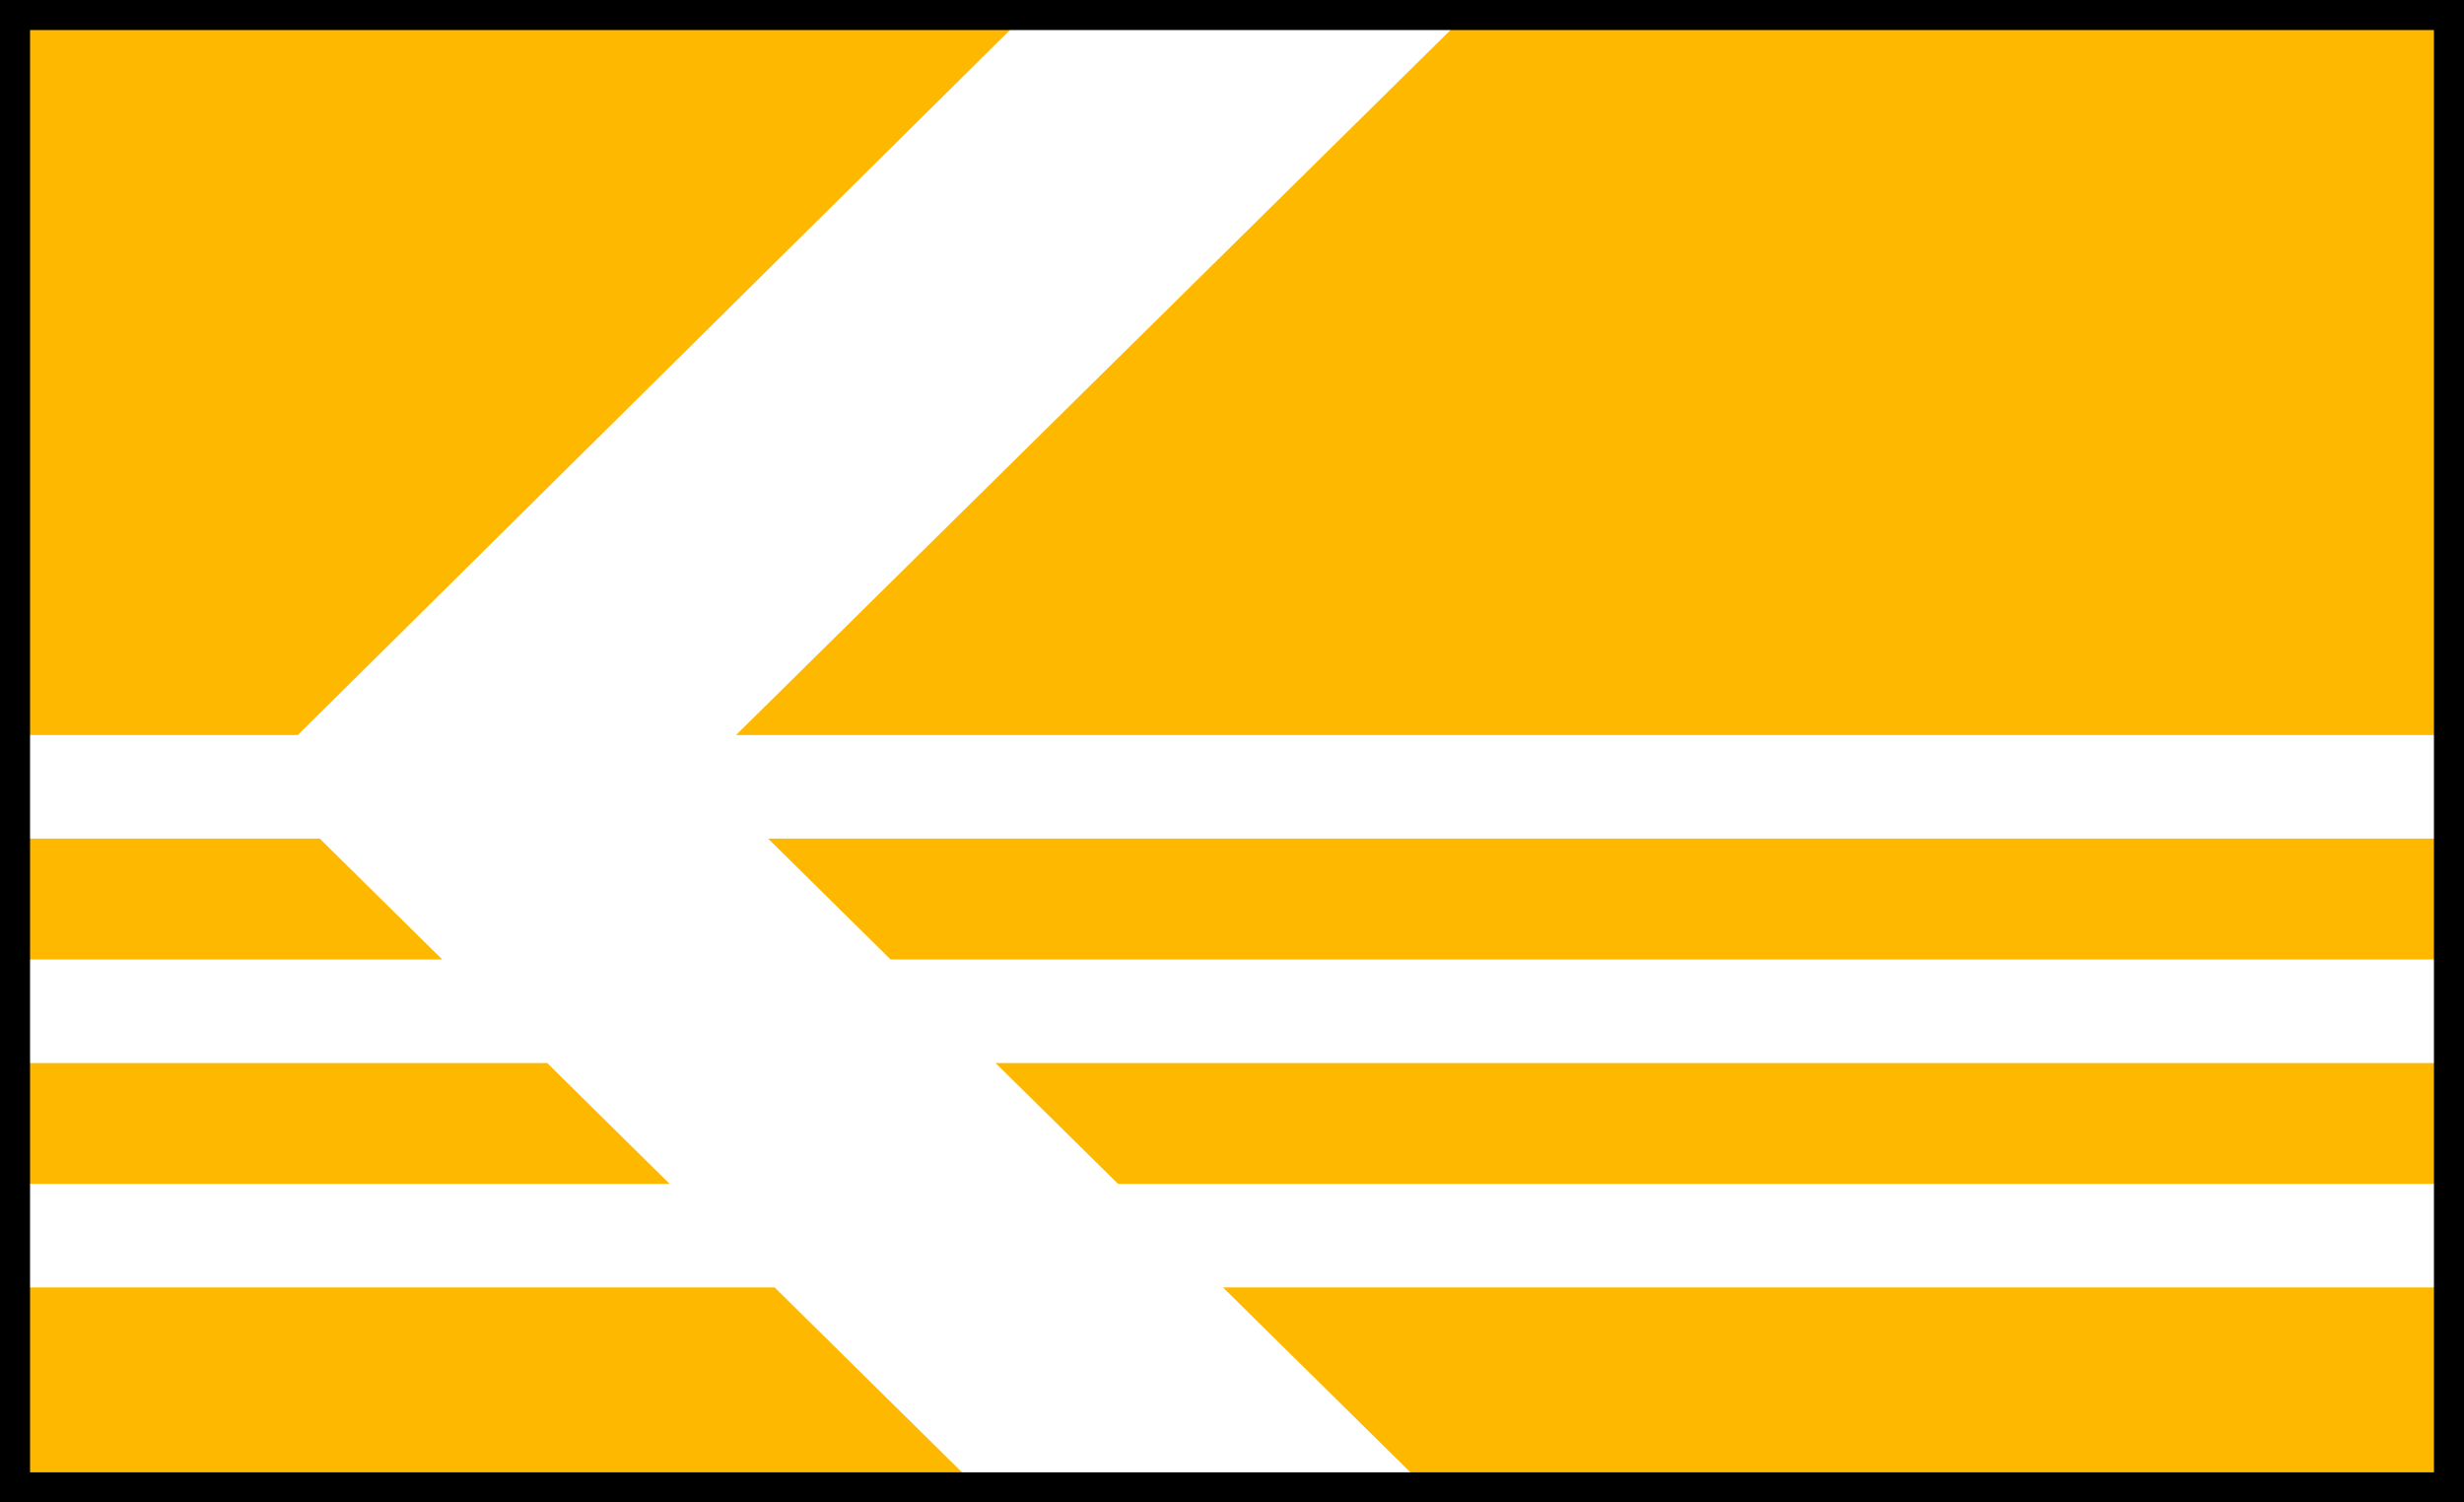 <?xml version="1.0" encoding="UTF-8"?> <svg xmlns="http://www.w3.org/2000/svg" width="410" height="250" viewBox="0 0 410 250" fill="none"><rect width="410" height="250" fill="#FFB800"></rect><path fill-rule="evenodd" clip-rule="evenodd" d="M53.201 139.542H0V122.313H49.545L168.147 4.91L241.449 4.91L122.466 122.313H410V139.542H127.806L148.192 159.658H410V176.886H165.653L186.038 197.001H410V214.23H203.498L238.466 248.733L164.714 249.575L128.893 214.23H0V197.001H111.432L91.047 176.886H0V159.658H73.587L53.201 139.542Z" fill="white"></path><rect x="2.5" y="2.5" width="405" height="245" stroke="black" stroke-width="5"></rect></svg> 